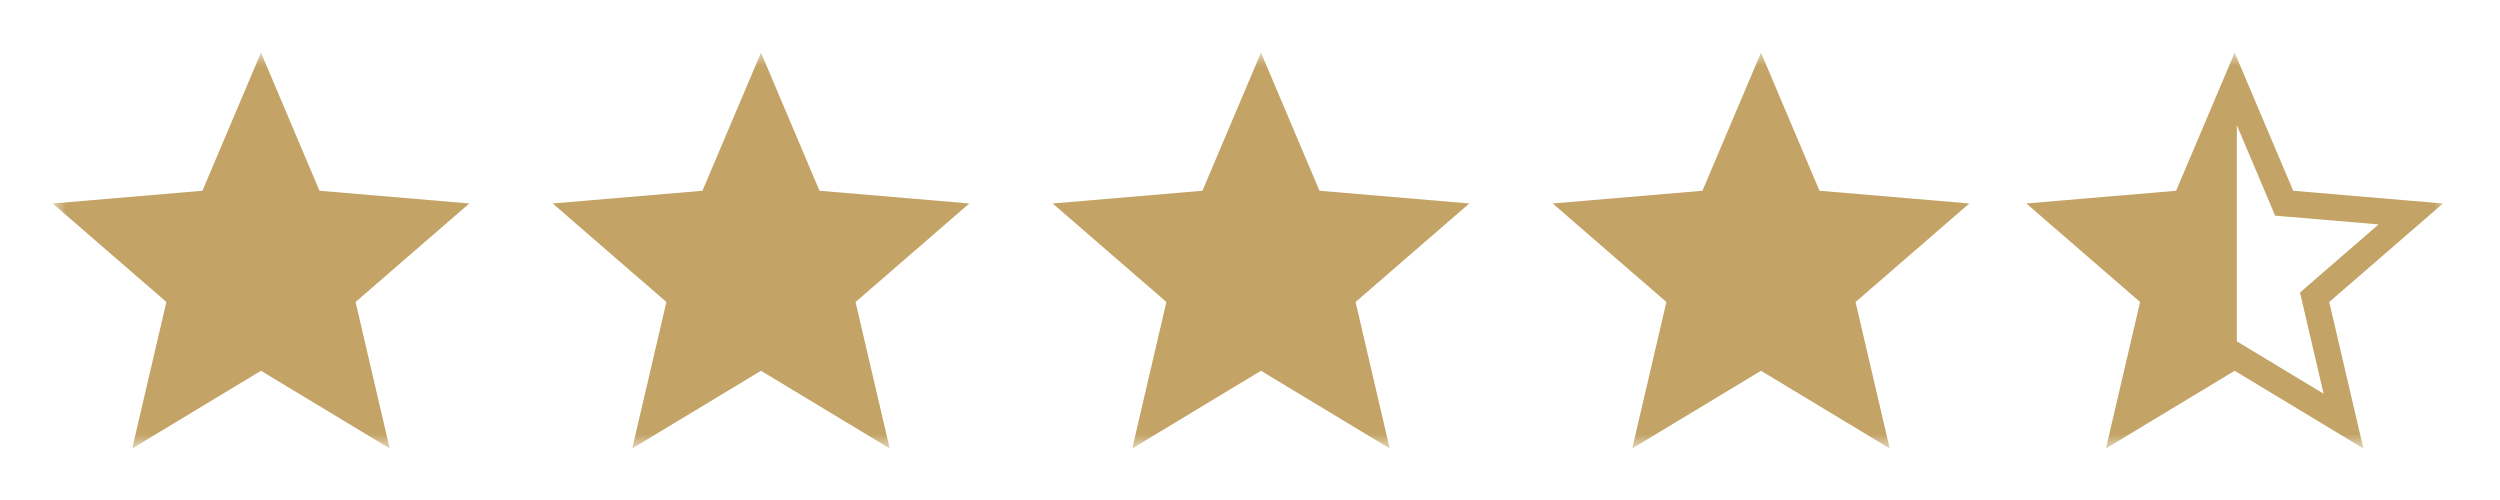 <svg width="95" height="19" viewBox="0 0 95 19" fill="none" xmlns="http://www.w3.org/2000/svg">
<path d="M85 13.5V4L83 7.5L79 8.5L82 11.5L81 16L85 13.5Z" fill="#C3A366"/>
<mask id="mask0_633_43" style="mask-type:alpha" maskUnits="userSpaceOnUse" x="76" y="2" width="17" height="15">
<rect x="76" y="2" width="17" height="15" fill="#D9D9D9"/>
</mask>
<g mask="url(#mask0_633_43)">
<path d="M8.917 13.589H7.121L7.95 14.089L4.78 16.002L5.81 11.59L5.879 11.296L5.65 11.098L2.223 8.13L6.734 7.747L7.035 7.722L7.152 7.444L8.918 3.281L10.681 7.444L10.798 7.722L11.099 7.747L15.61 8.13L12.184 11.098L11.956 11.296L12.024 11.59L13.053 16.002L9.885 14.089L10.714 13.589H8.918H8.917ZM28.175 13.661L27.917 13.505L27.659 13.661L23.781 16.002L24.81 11.59L24.878 11.296L24.65 11.098L21.224 8.13L25.735 7.747L26.036 7.722L26.153 7.444L27.918 3.282L29.681 7.444L29.798 7.722L30.099 7.747L34.61 8.13L31.184 11.098L30.956 11.296L31.024 11.59L32.053 16.002L28.175 13.661ZM47.175 13.661L46.917 13.505L46.659 13.661L42.781 16.002L43.81 11.59L43.879 11.296L43.65 11.098L40.224 8.13L44.735 7.747L45.036 7.722L45.153 7.444L46.918 3.282L48.681 7.444L48.798 7.722L49.099 7.747L53.61 8.13L50.184 11.098L49.956 11.296L50.024 11.59L51.053 16.002L47.175 13.661ZM66.175 13.661L65.917 13.505L65.659 13.661L61.781 16.002L62.81 11.59L62.879 11.296L62.65 11.098L59.224 8.13L63.735 7.747L64.036 7.722L64.153 7.444L65.918 3.282L67.681 7.444L67.798 7.722L68.099 7.747L72.61 8.13L69.184 11.098L68.956 11.296L69.024 11.59L70.053 16.002L66.175 13.661ZM85.175 13.661L84.917 13.505L84.659 13.661L80.781 16.001L81.811 11.59L81.879 11.296L81.651 11.098L78.224 8.13L82.735 7.747L83.036 7.722L83.153 7.444L84.918 3.282L86.681 7.444L86.798 7.722L87.099 7.747L91.61 8.13L88.184 11.098L87.956 11.296L88.024 11.59L89.053 16.002L85.175 13.661Z" stroke="#C3A366"/>
</g>
<mask id="mask1_633_43" style="mask-type:alpha" maskUnits="userSpaceOnUse" x="2" y="2" width="74" height="15">
<rect x="2" y="2" width="74" height="15" fill="#D9D9D9"/>
</mask>
<g mask="url(#mask1_633_43)">
<path d="M9.917 14.089L14.809 17.042L13.511 11.476L17.833 7.732L12.141 7.249L9.918 2L7.692 7.249L2 7.732L6.323 11.476L5.024 17.042L9.918 14.089H9.917ZM28.917 14.089L33.809 17.042L32.511 11.476L36.833 7.732L31.141 7.249L28.918 2L26.693 7.249L21.001 7.732L25.323 11.476L24.025 17.042L28.917 14.089ZM47.917 14.089L52.809 17.042L51.511 11.476L55.833 7.732L50.141 7.249L47.918 2L45.693 7.249L40.001 7.732L44.323 11.476L43.025 17.042L47.917 14.089ZM66.917 14.089L71.809 17.042L70.511 11.476L74.833 7.732L69.141 7.249L66.918 2L64.693 7.249L59.001 7.732L63.323 11.476L62.025 17.042L66.917 14.089ZM85.917 14.089L90.809 17.042L89.511 11.476L93.833 7.732L88.141 7.249L85.918 2L83.693 7.249L78.001 7.732L82.324 11.476L81.025 17.042L85.917 14.089Z" fill="#C3A366"/>
</g>
</svg>
